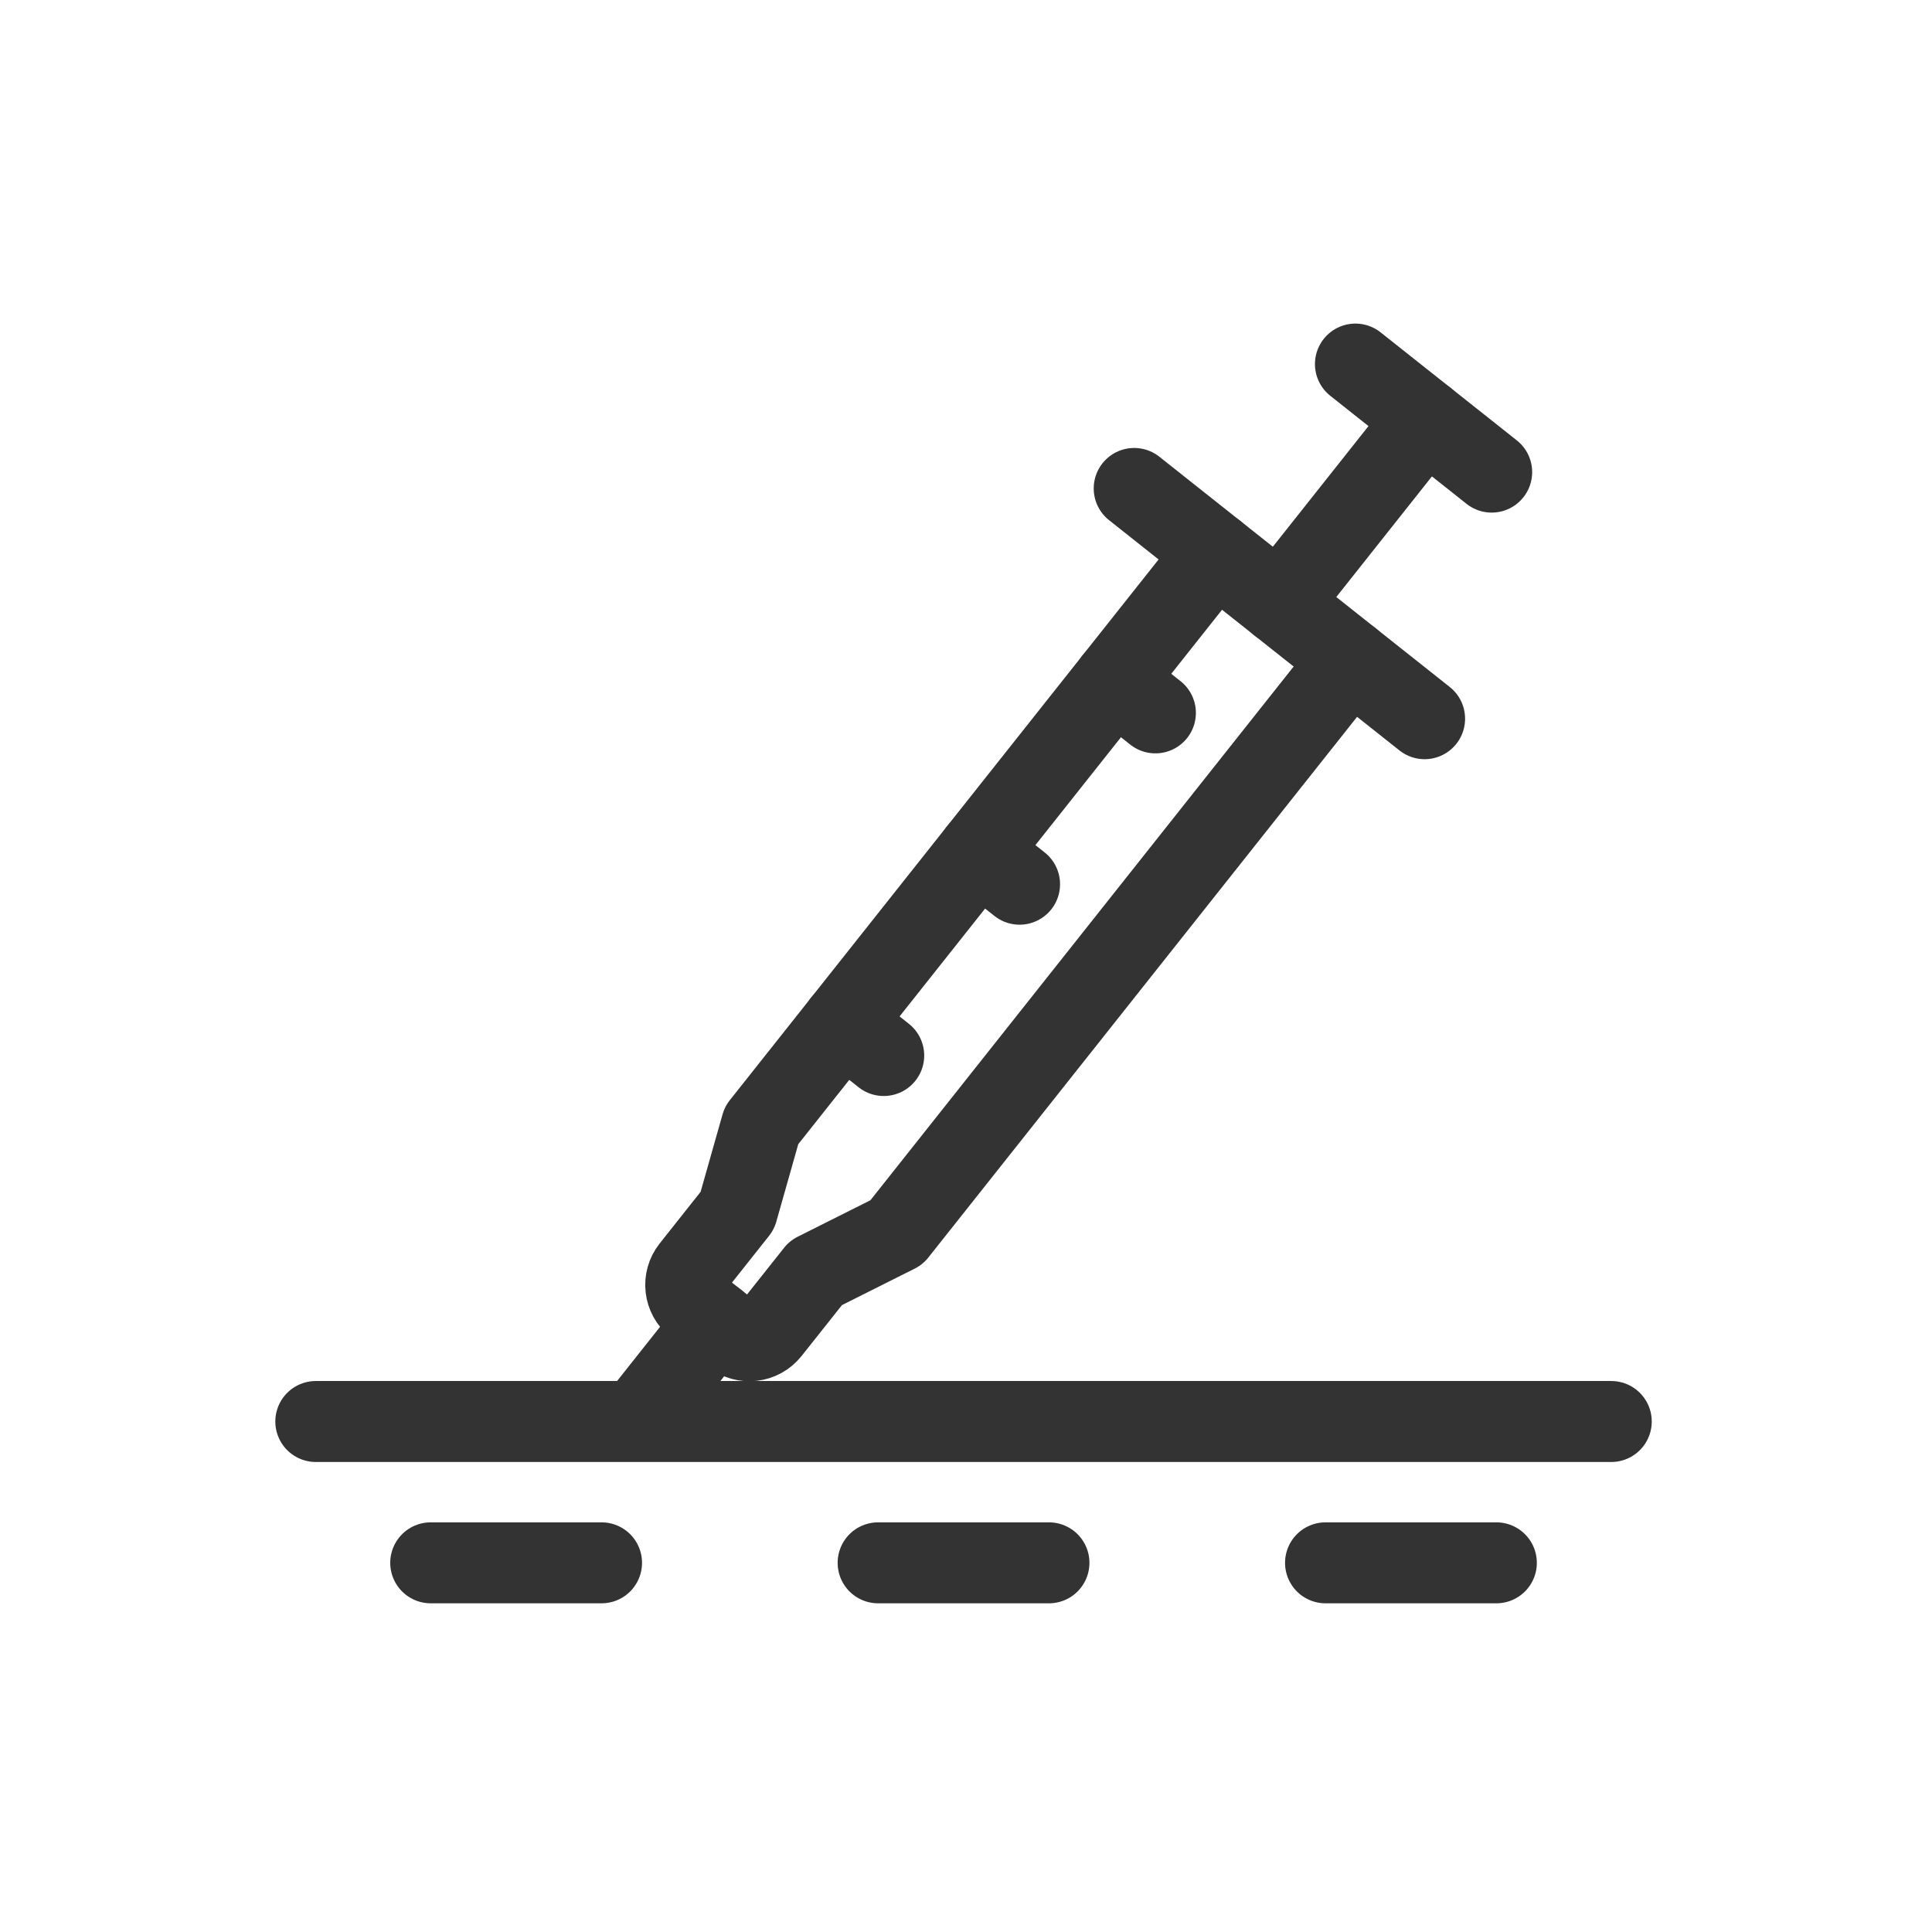 <svg xmlns="http://www.w3.org/2000/svg" fill="none" viewBox="0 0 296 296" height="296" width="296">
<path stroke-linejoin="round" stroke-linecap="round" stroke-miterlimit="10" stroke-width="12.405" stroke="#333333" d="M48.384 217.787H246.86"></path>
<path stroke-linejoin="round" stroke-linecap="round" stroke-miterlimit="10" stroke-width="12.405" stroke="#333333" d="M65.989 239.439H92.162"></path>
<path stroke-linejoin="round" stroke-linecap="round" stroke-miterlimit="10" stroke-width="12.405" stroke="#333333" d="M134.536 239.439H160.709"></path>
<path stroke-linejoin="round" stroke-linecap="round" stroke-miterlimit="10" stroke-width="12.405" stroke="#333333" d="M203.083 239.439H229.255"></path>
<path stroke-linejoin="round" stroke-linecap="round" stroke-miterlimit="10" stroke-width="12.405" stroke="#333333" d="M206.911 101.113L137.362 188.82L124.992 195.022L117.95 203.894C116.573 205.63 114.05 205.928 112.314 204.549L106.577 200.004C104.841 198.624 104.55 196.104 105.926 194.367L112.968 185.485L116.671 172.416L186.22 84.709"></path>
<path stroke-linejoin="round" stroke-linecap="round" stroke-miterlimit="10" stroke-width="12.405" stroke="#333333" d="M173.769 74.834L218.262 110.113"></path>
<path stroke-linejoin="round" stroke-linecap="round" stroke-miterlimit="10" stroke-width="12.405" stroke="#333333" d="M196.017 92.479L218.377 64.275"></path>
<path stroke-linejoin="round" stroke-linecap="round" stroke-miterlimit="10" stroke-width="12.405" stroke="#333333" d="M207.665 55.779L228.539 72.332"></path>
<path stroke-linejoin="round" stroke-linecap="round" stroke-miterlimit="10" stroke-width="12.405" stroke="#333333" d="M109.689 202.463L98.315 216.813"></path>
<path stroke-linejoin="round" stroke-linecap="round" stroke-miterlimit="10" stroke-width="12.405" stroke="#333333" d="M170.731 104.238L177.018 109.22"></path>
<path stroke-linejoin="round" stroke-linecap="round" stroke-miterlimit="10" stroke-width="12.405" stroke="#333333" d="M149.921 130.486L156.207 135.468"></path>
<path stroke-linejoin="round" stroke-linecap="round" stroke-miterlimit="10" stroke-width="12.405" stroke="#333333" d="M129.108 156.725L135.395 161.716"></path>
</svg>
